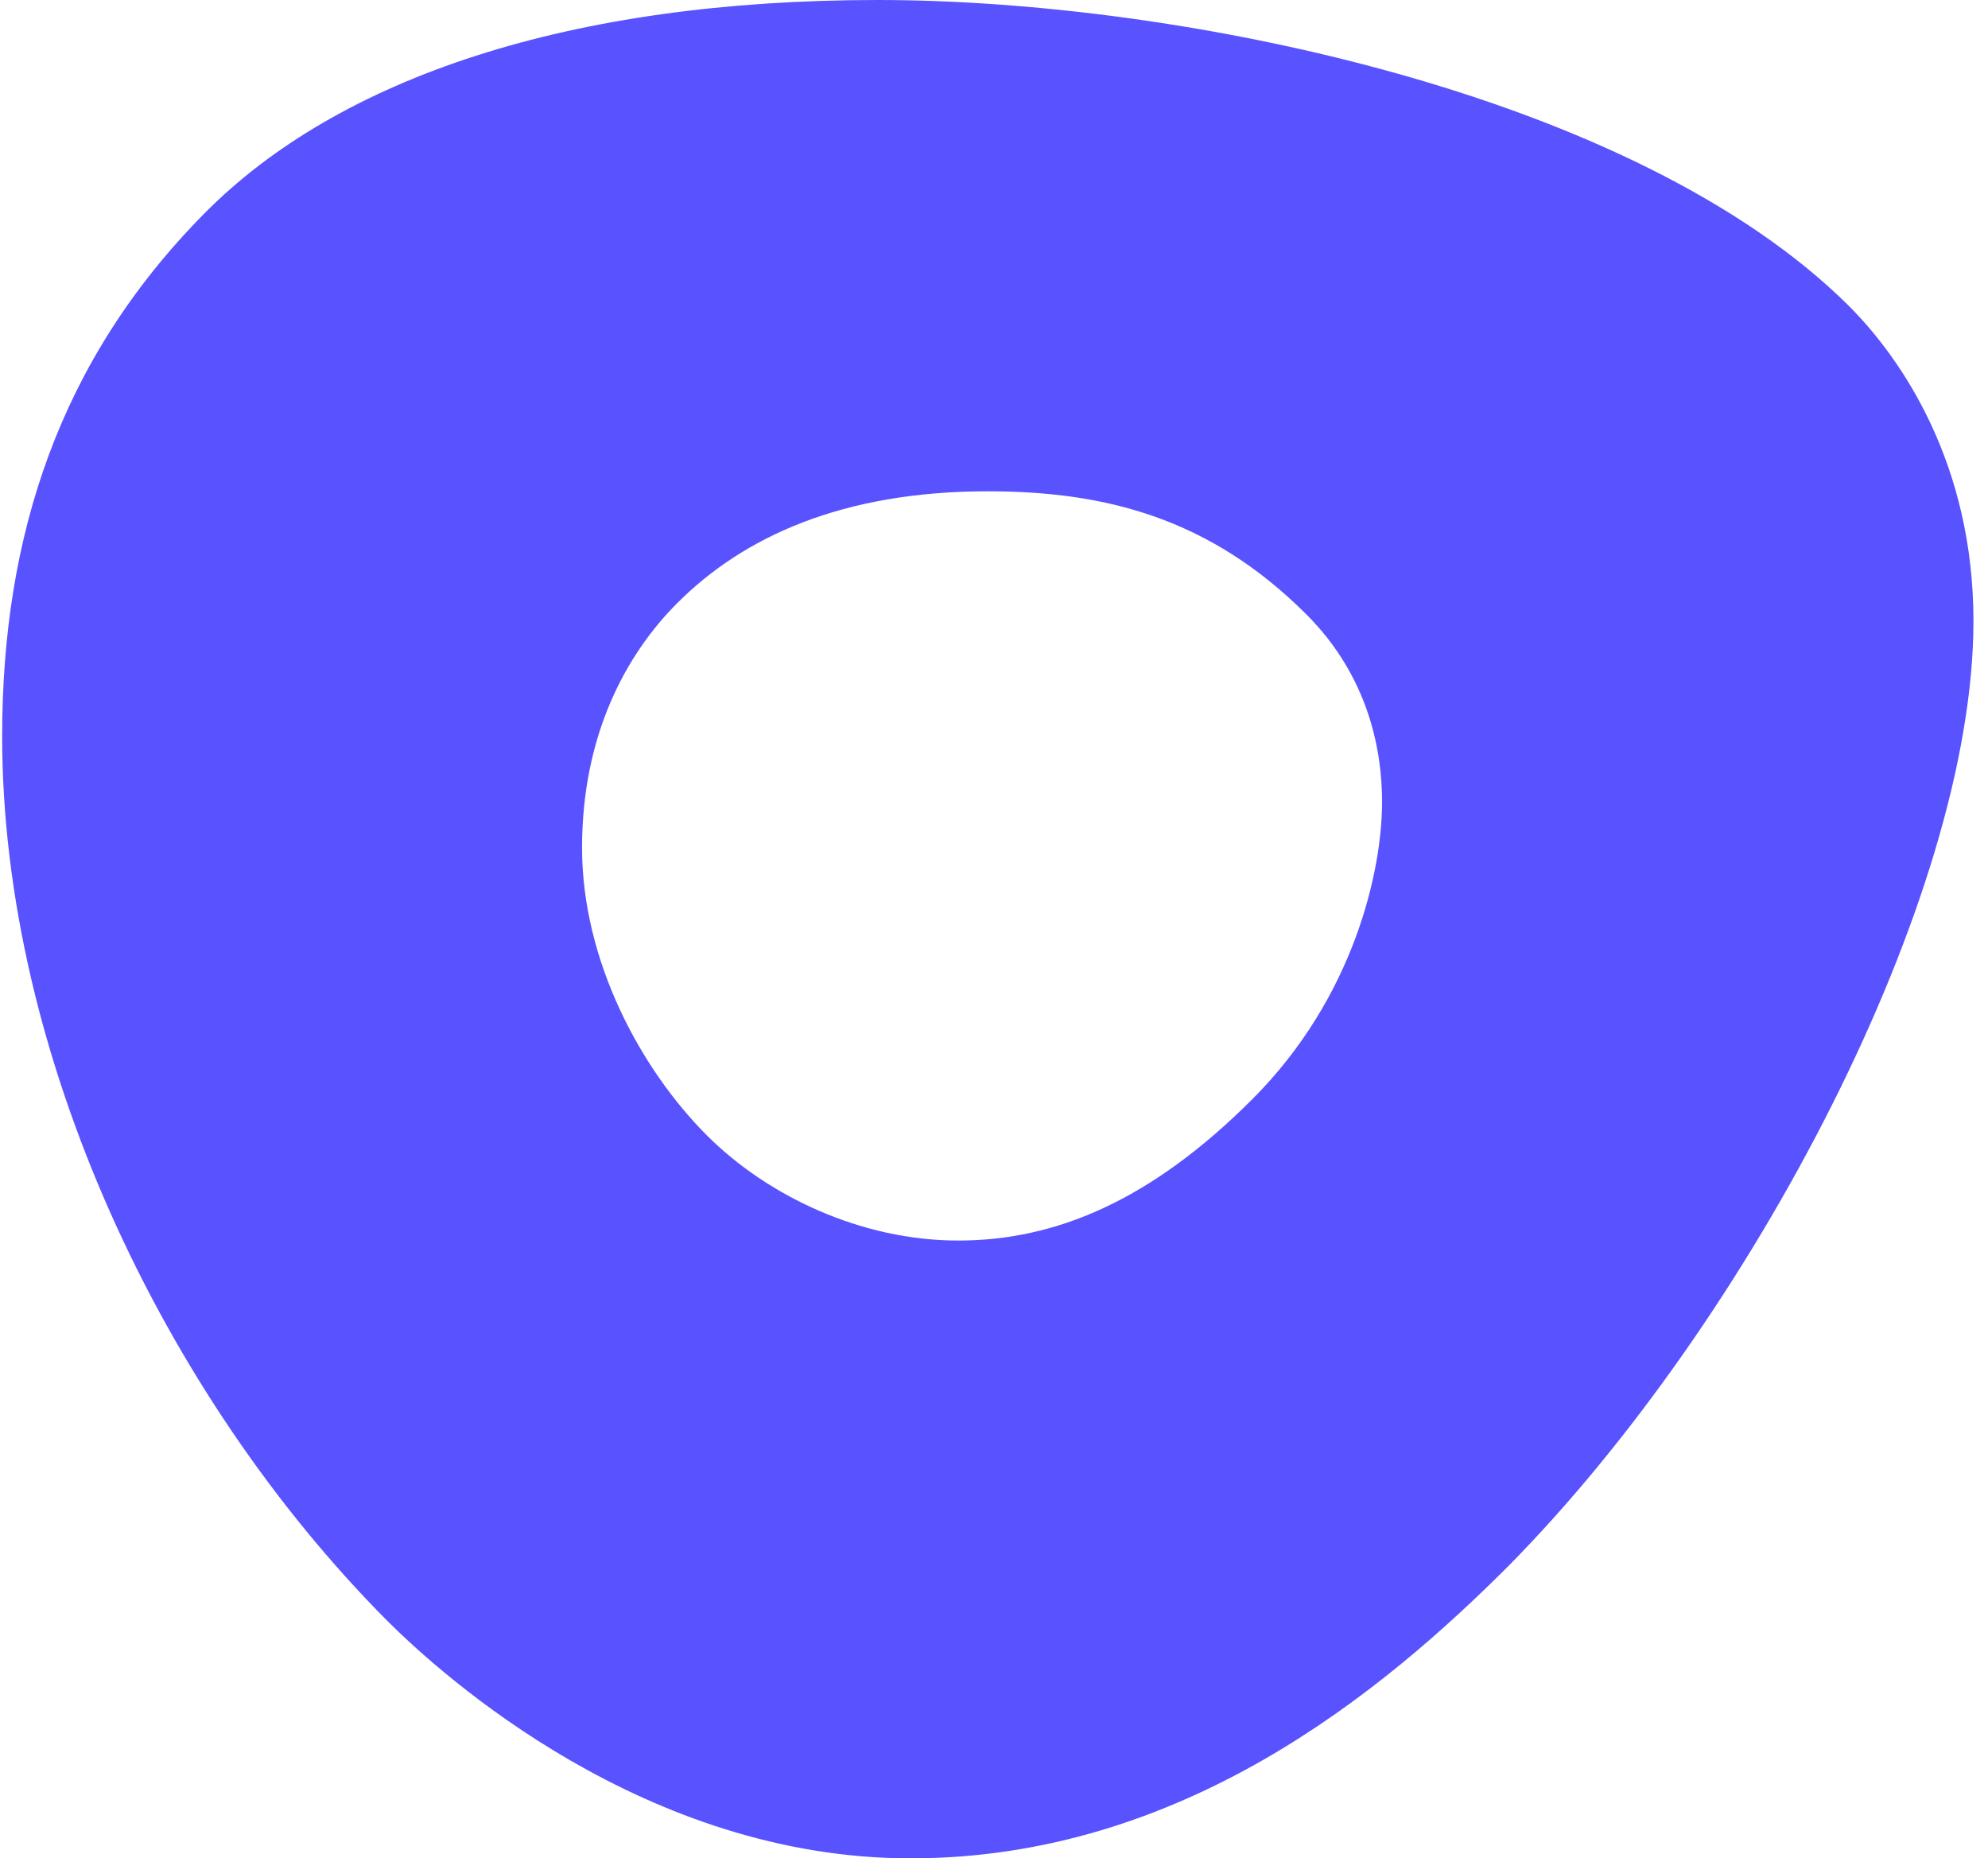 <svg xmlns="http://www.w3.org/2000/svg" width="107" height="100" viewBox="0 0 107 100" fill="none"><path d="M47.243 0C63.511 0 88.003 5.04 99.497 16.446C102.415 19.363 106.217 25.022 106.217 33.422C106.217 48.276 94.281 70.999 81.195 84.262C74.387 91.07 63.6 100 49.011 100C34.776 100 23.901 90.274 20.806 87.18C8.781 75.066 0.116 56.764 0.116 39.611C0.116 28.824 3.211 19.363 10.992 11.494C18.242 4.156 30.709 0 47.243 0ZM67.402 59.151C72.884 53.669 74.387 46.861 74.387 43.148C74.387 40.407 73.679 36.428 70.32 33.068C65.103 27.852 59.444 26.437 53.167 26.437C45.297 26.437 39.992 28.913 36.456 32.449C33.715 35.19 31.328 39.523 31.328 45.623C31.328 51.724 34.511 57.56 38.047 61.096C41.319 64.368 46.358 66.755 51.575 66.755C56.792 66.755 61.92 64.633 67.402 59.151Z" fill="#5952FF"></path></svg>
